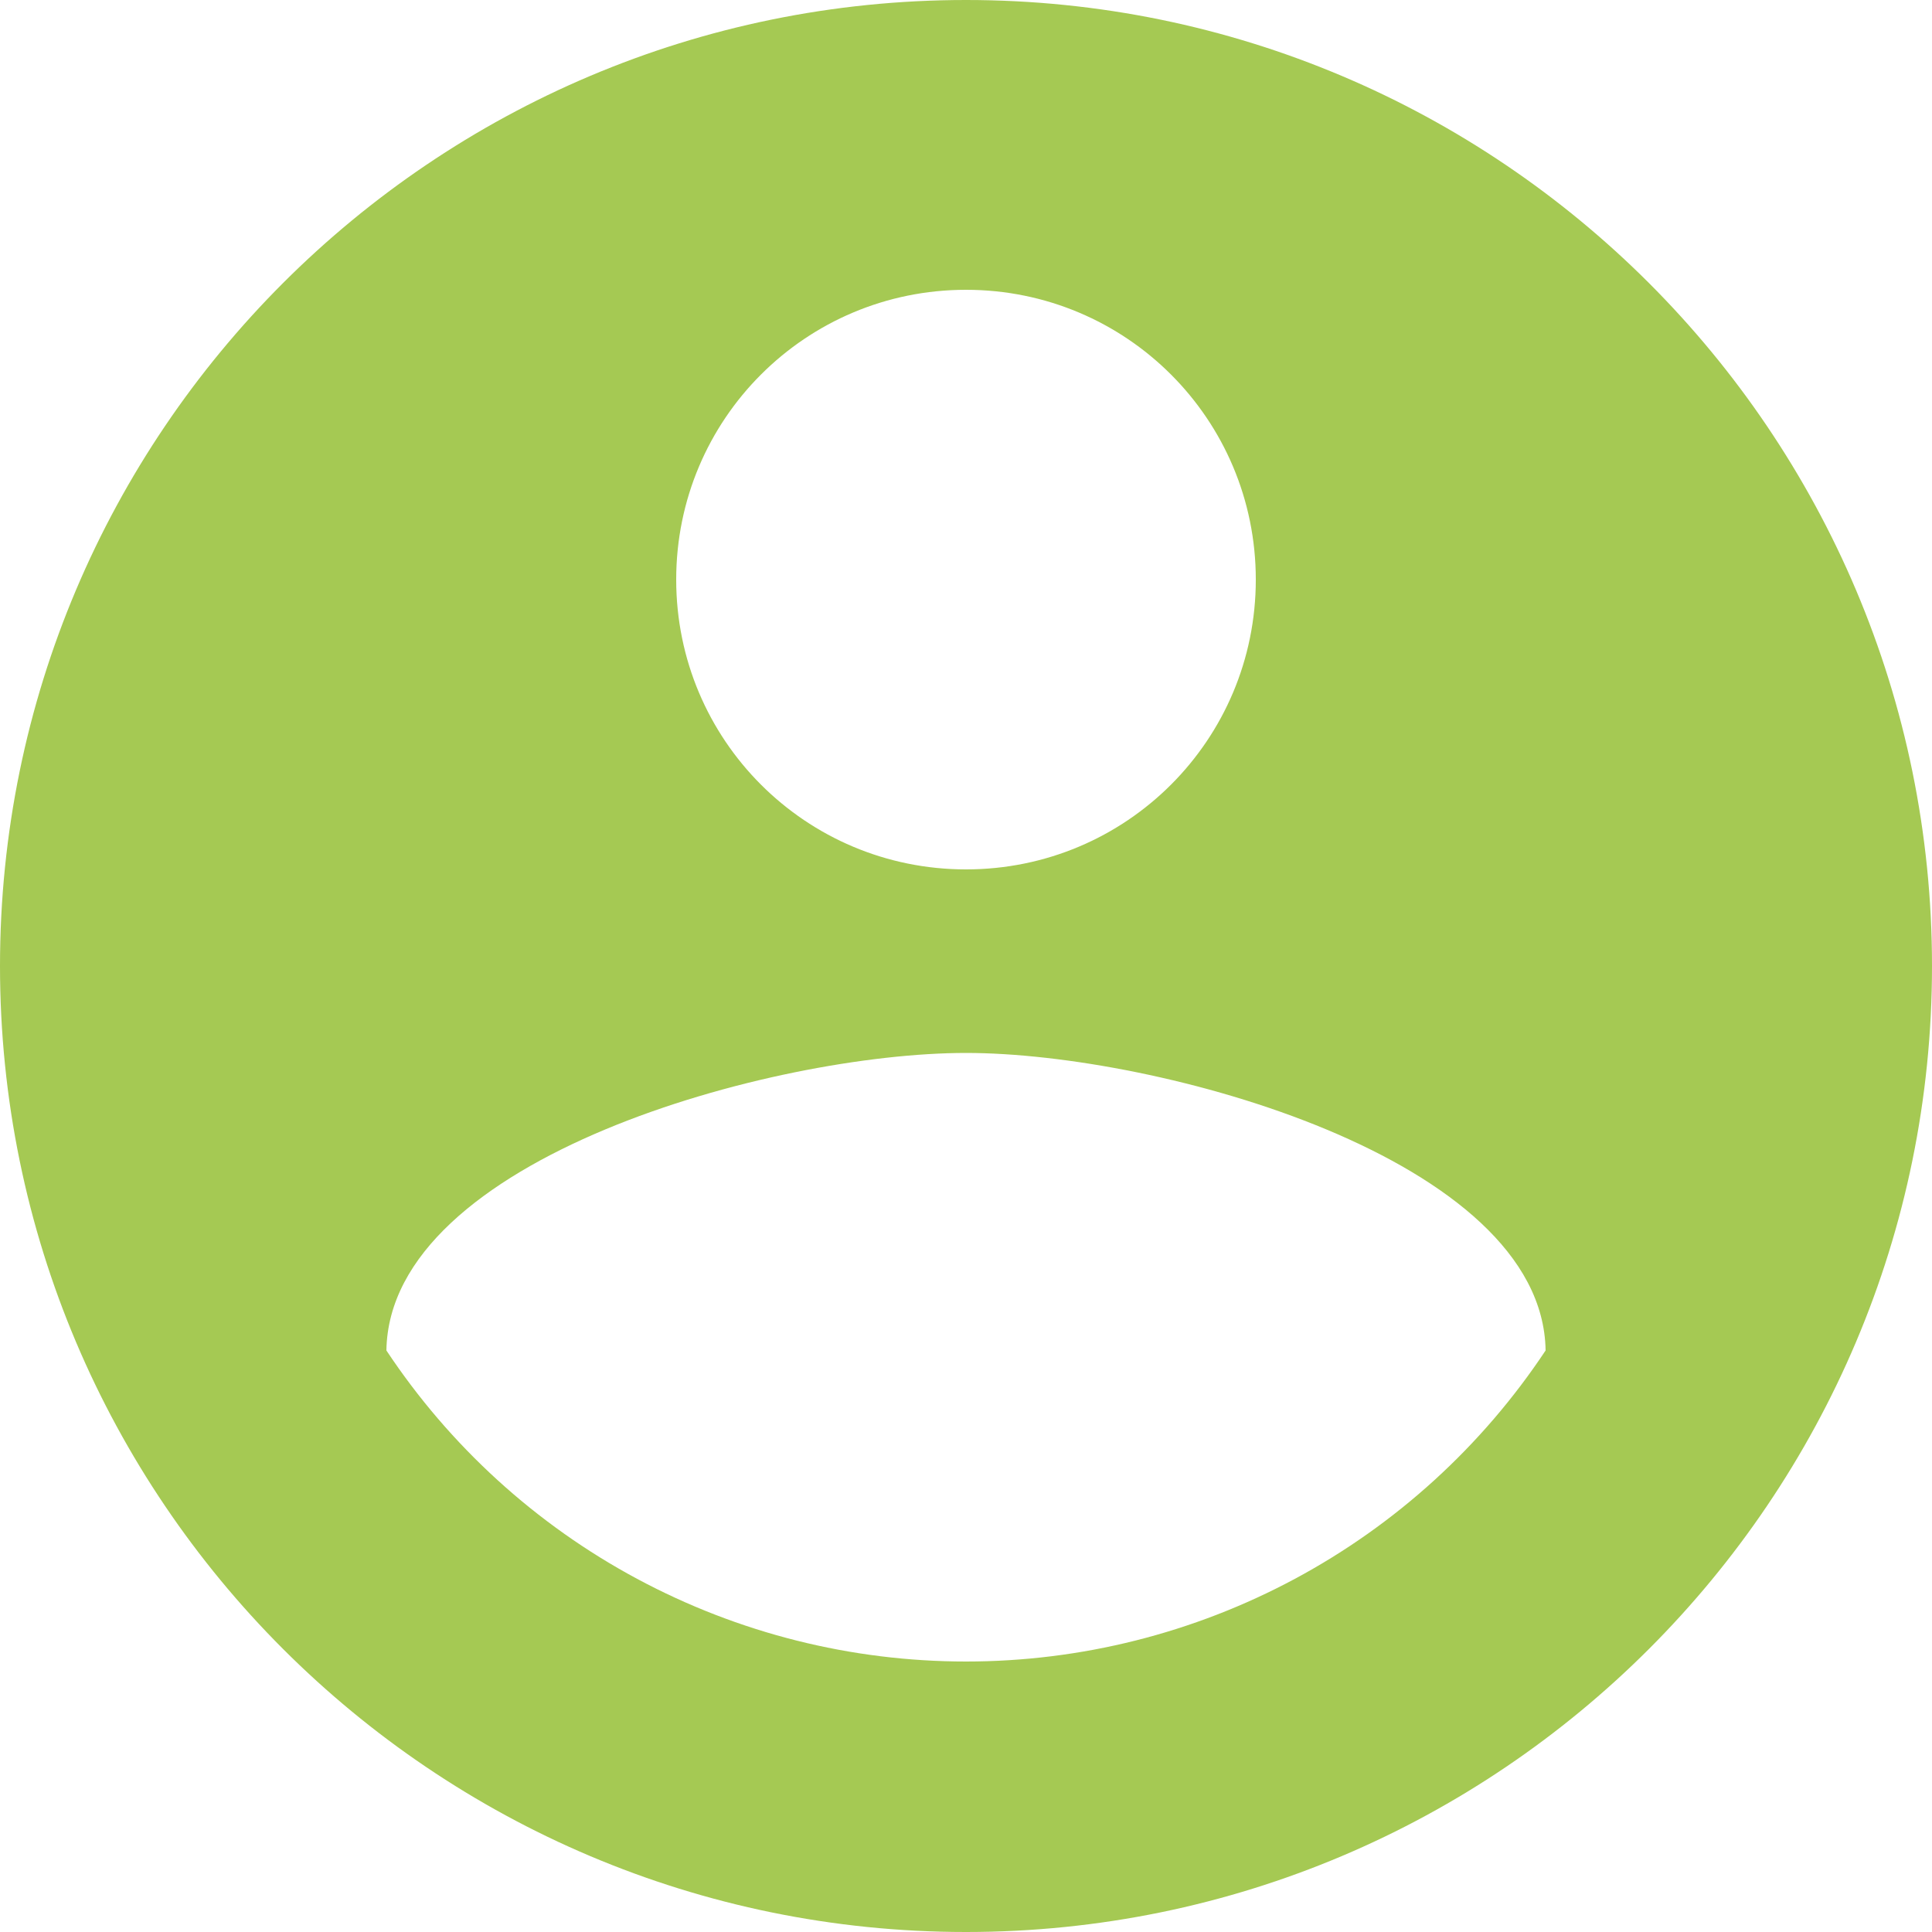 <svg xmlns="http://www.w3.org/2000/svg" width="44" height="44" viewBox="0 0 44 44"><path d="M22 0C9.856 0 0 9.856 0 22C0 34.144 9.856 44 22 44C34.144 44 44 34.144 44 22C44 9.856 34.144 0 22 0ZM22 6.6C25.652 6.6 28.6 9.548 28.6 13.2C28.6 16.852 25.652 19.8 22 19.8C18.348 19.8 15.4 16.852 15.4 13.2C15.4 9.548 18.348 6.6 22 6.6ZM22 37.84C19.386 37.84 16.813 37.193 14.51 35.957C12.206 34.721 10.245 32.934 8.8 30.756C8.866 26.378 17.6 23.98 22 23.98C26.378 23.98 35.134 26.378 35.2 30.756C33.755 32.934 31.794 34.721 29.49 35.957C27.187 37.193 24.614 37.84 22 37.84Z" fill="#A5C953"></path></svg>